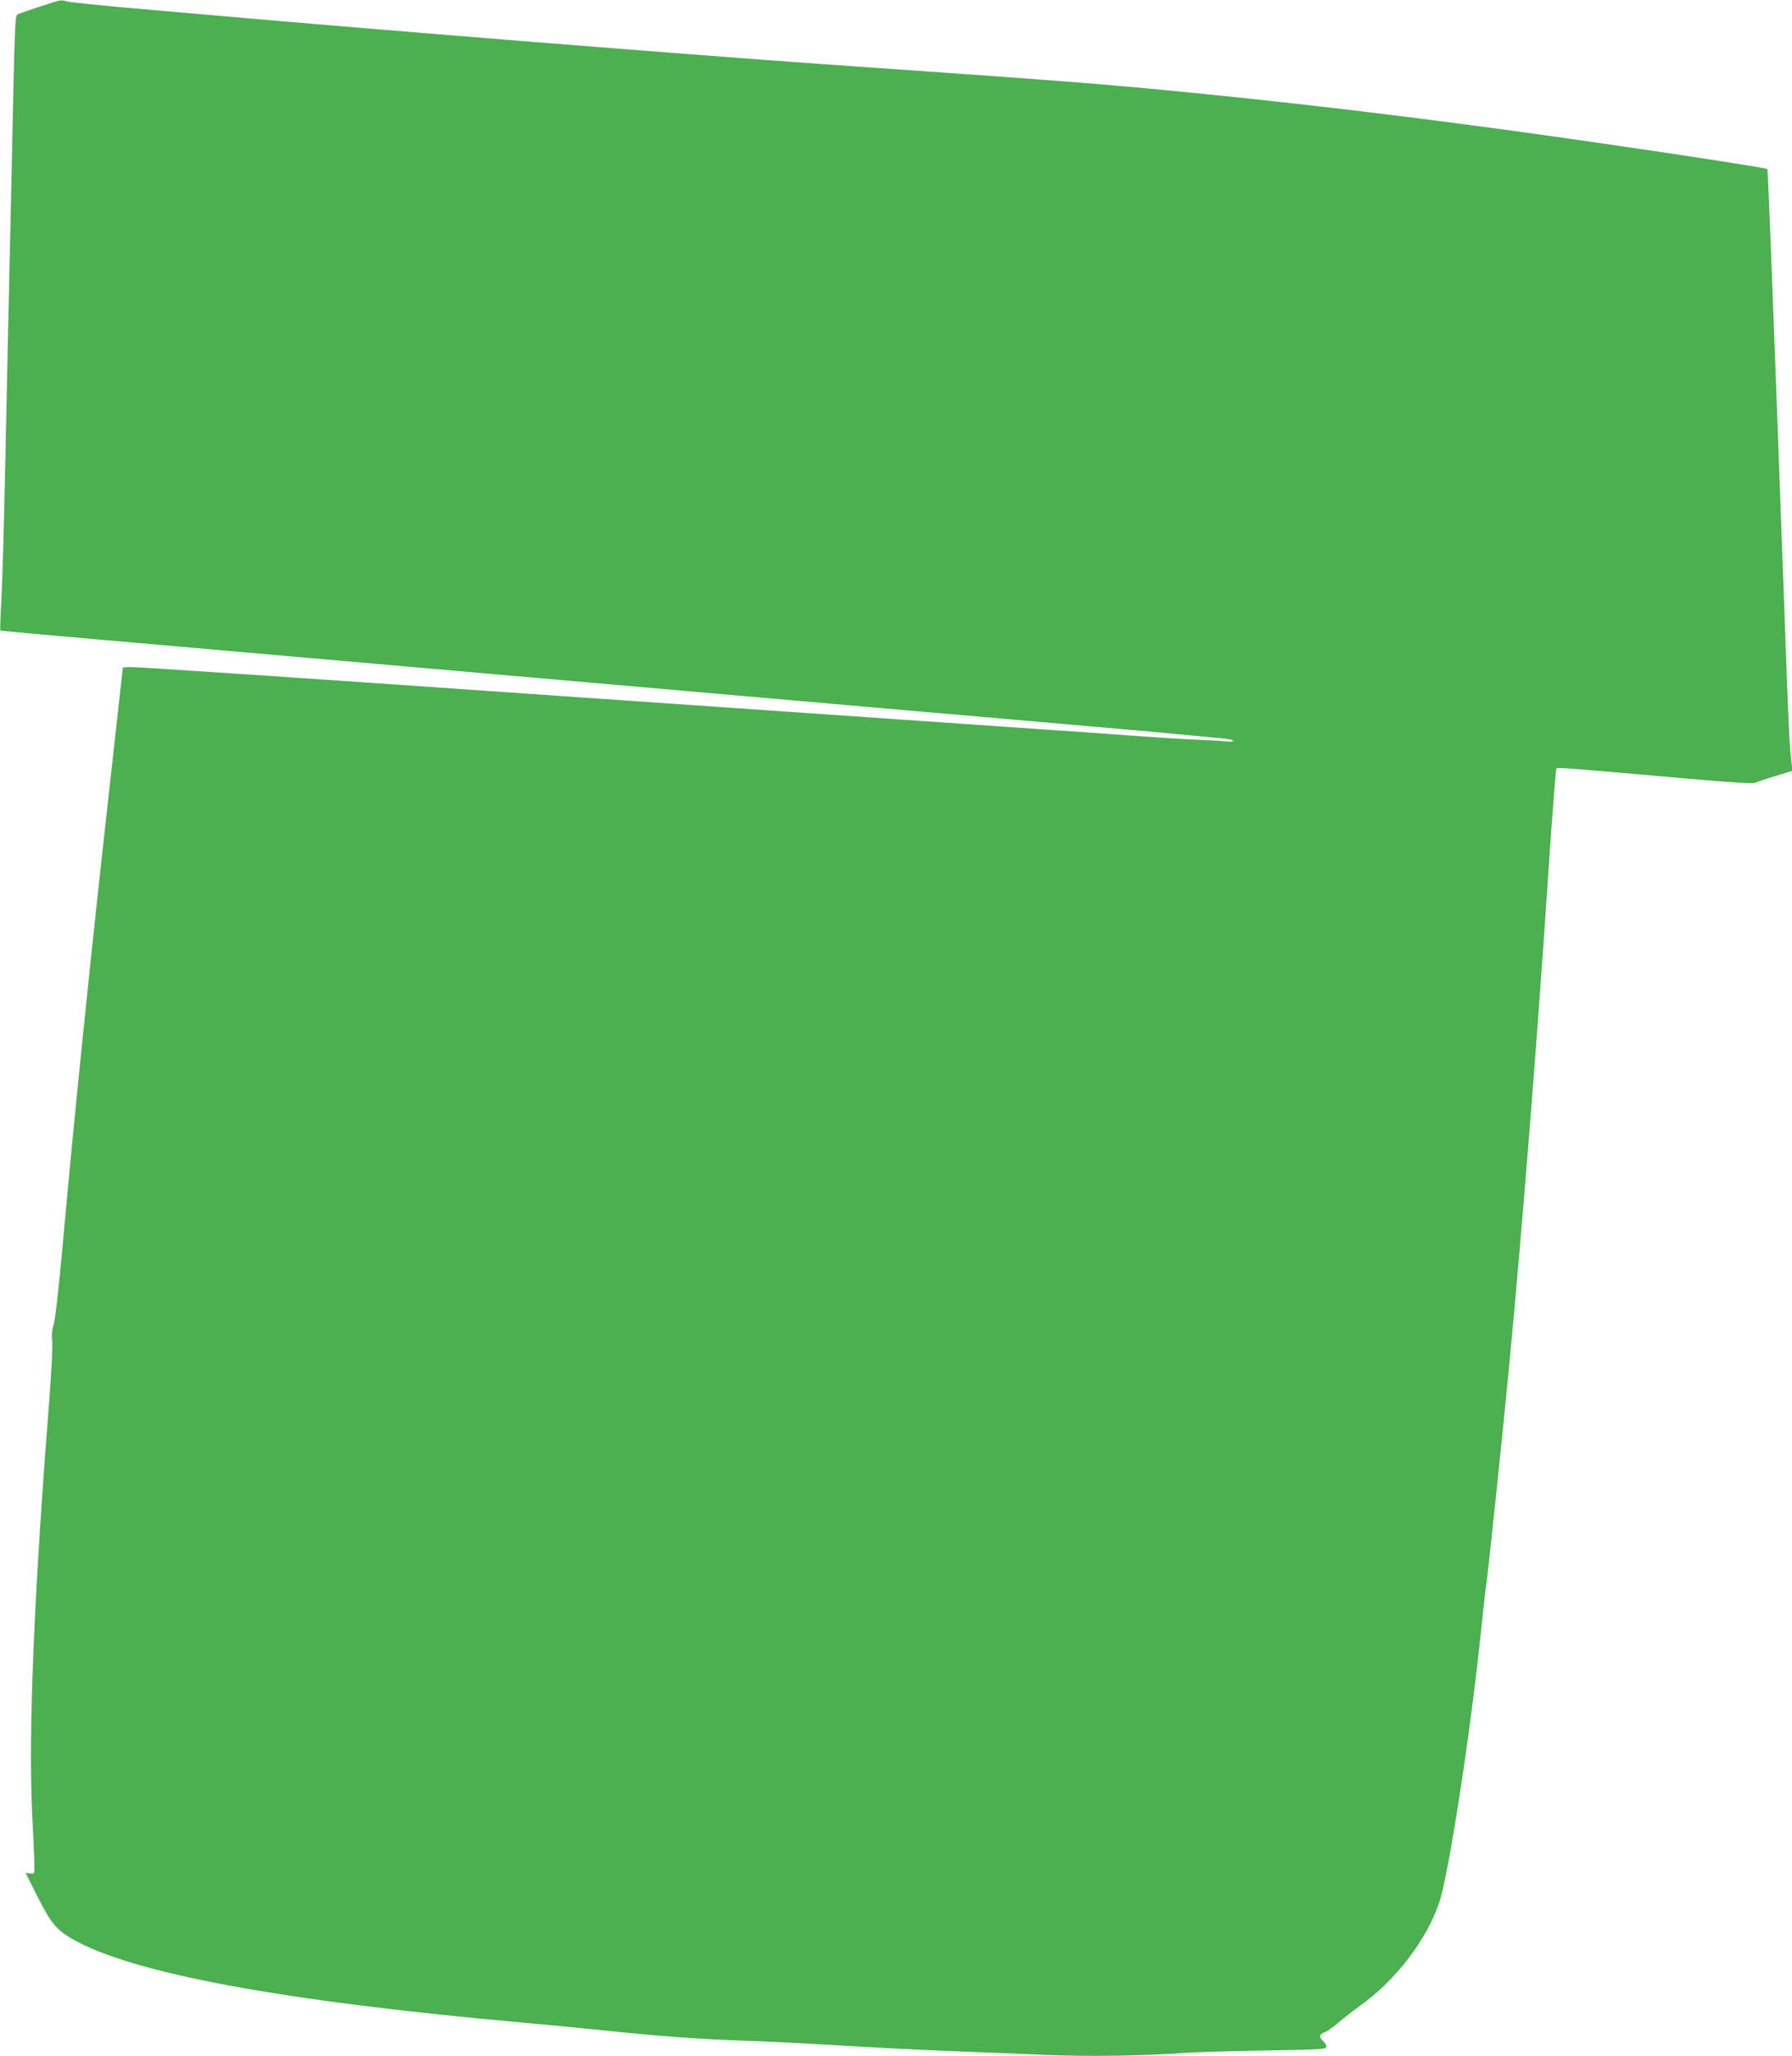 <?xml version="1.0" standalone="no"?>
<!DOCTYPE svg PUBLIC "-//W3C//DTD SVG 20010904//EN"
 "http://www.w3.org/TR/2001/REC-SVG-20010904/DTD/svg10.dtd">
<svg version="1.0" xmlns="http://www.w3.org/2000/svg"
 width="1116pt" height="1280pt" viewBox="0 0 1116 1280"
 preserveAspectRatio="xMidYMid meet">
<g transform="translate(0,1280) scale(0.1,-0.1)"
fill="#4caf50" stroke="none">
<path d="M245 12758 c-66 -22 -127 -43 -135 -47 -17 -9 -18 -42 -39 -1051 -6
-289 -16 -714 -21 -945 -5 -231 -14 -649 -20 -930 -6 -280 -15 -599 -21 -708
-6 -109 -9 -200 -7 -202 1 -2 266 -26 588 -54 824 -72 3595 -315 5035 -441
440 -38 982 -85 1205 -105 223 -19 477 -42 565 -51 88 -8 188 -18 223 -21 34
-3 62 -10 62 -14 0 -5 -17 -7 -37 -5 -21 3 -101 8 -178 11 -77 3 -228 12 -335
20 -107 8 -265 19 -350 25 -220 15 -424 29 -580 40 -74 5 -659 46 -1300 90
-1110 77 -1277 88 -1590 110 -1385 97 -2473 170 -2505 168 l-40 -3 -66 -595
c-134 -1196 -238 -2208 -308 -2995 -25 -277 -47 -468 -56 -498 -11 -33 -14
-65 -10 -105 4 -33 -6 -221 -24 -447 -91 -1164 -124 -1994 -101 -2486 8 -151
14 -299 14 -329 1 -54 1 -55 -27 -52 l-28 4 75 -149 c80 -159 118 -206 211
-260 369 -215 1299 -388 2805 -523 124 -11 331 -31 460 -44 416 -43 639 -60
975 -71 94 -3 278 -12 410 -20 407 -24 610 -34 880 -45 143 -5 379 -15 524
-21 266 -12 614 -7 881 12 74 5 303 12 508 15 344 6 372 8 372 24 0 9 -9 25
-20 35 -28 26 -25 41 12 56 18 7 56 34 84 59 28 25 89 72 135 105 222 159 415
411 493 645 58 174 191 1034 256 1655 17 160 32 301 35 315 9 49 96 874 140
1330 85 890 178 2053 253 3187 21 309 41 565 45 569 8 8 56 4 806 -62 305 -27
419 -33 435 -26 11 6 68 25 125 42 l104 32 -6 51 c-13 107 -19 229 -42 882
-83 2262 -104 2807 -109 2813 -6 6 -494 82 -971 151 -923 135 -1771 240 -2585
321 -575 57 -817 76 -2315 180 -852 60 -2765 213 -3740 299 -181 16 -465 41
-630 55 -165 15 -319 31 -342 36 -50 12 -32 15 -178 -32z"/>
</g>
</svg>
